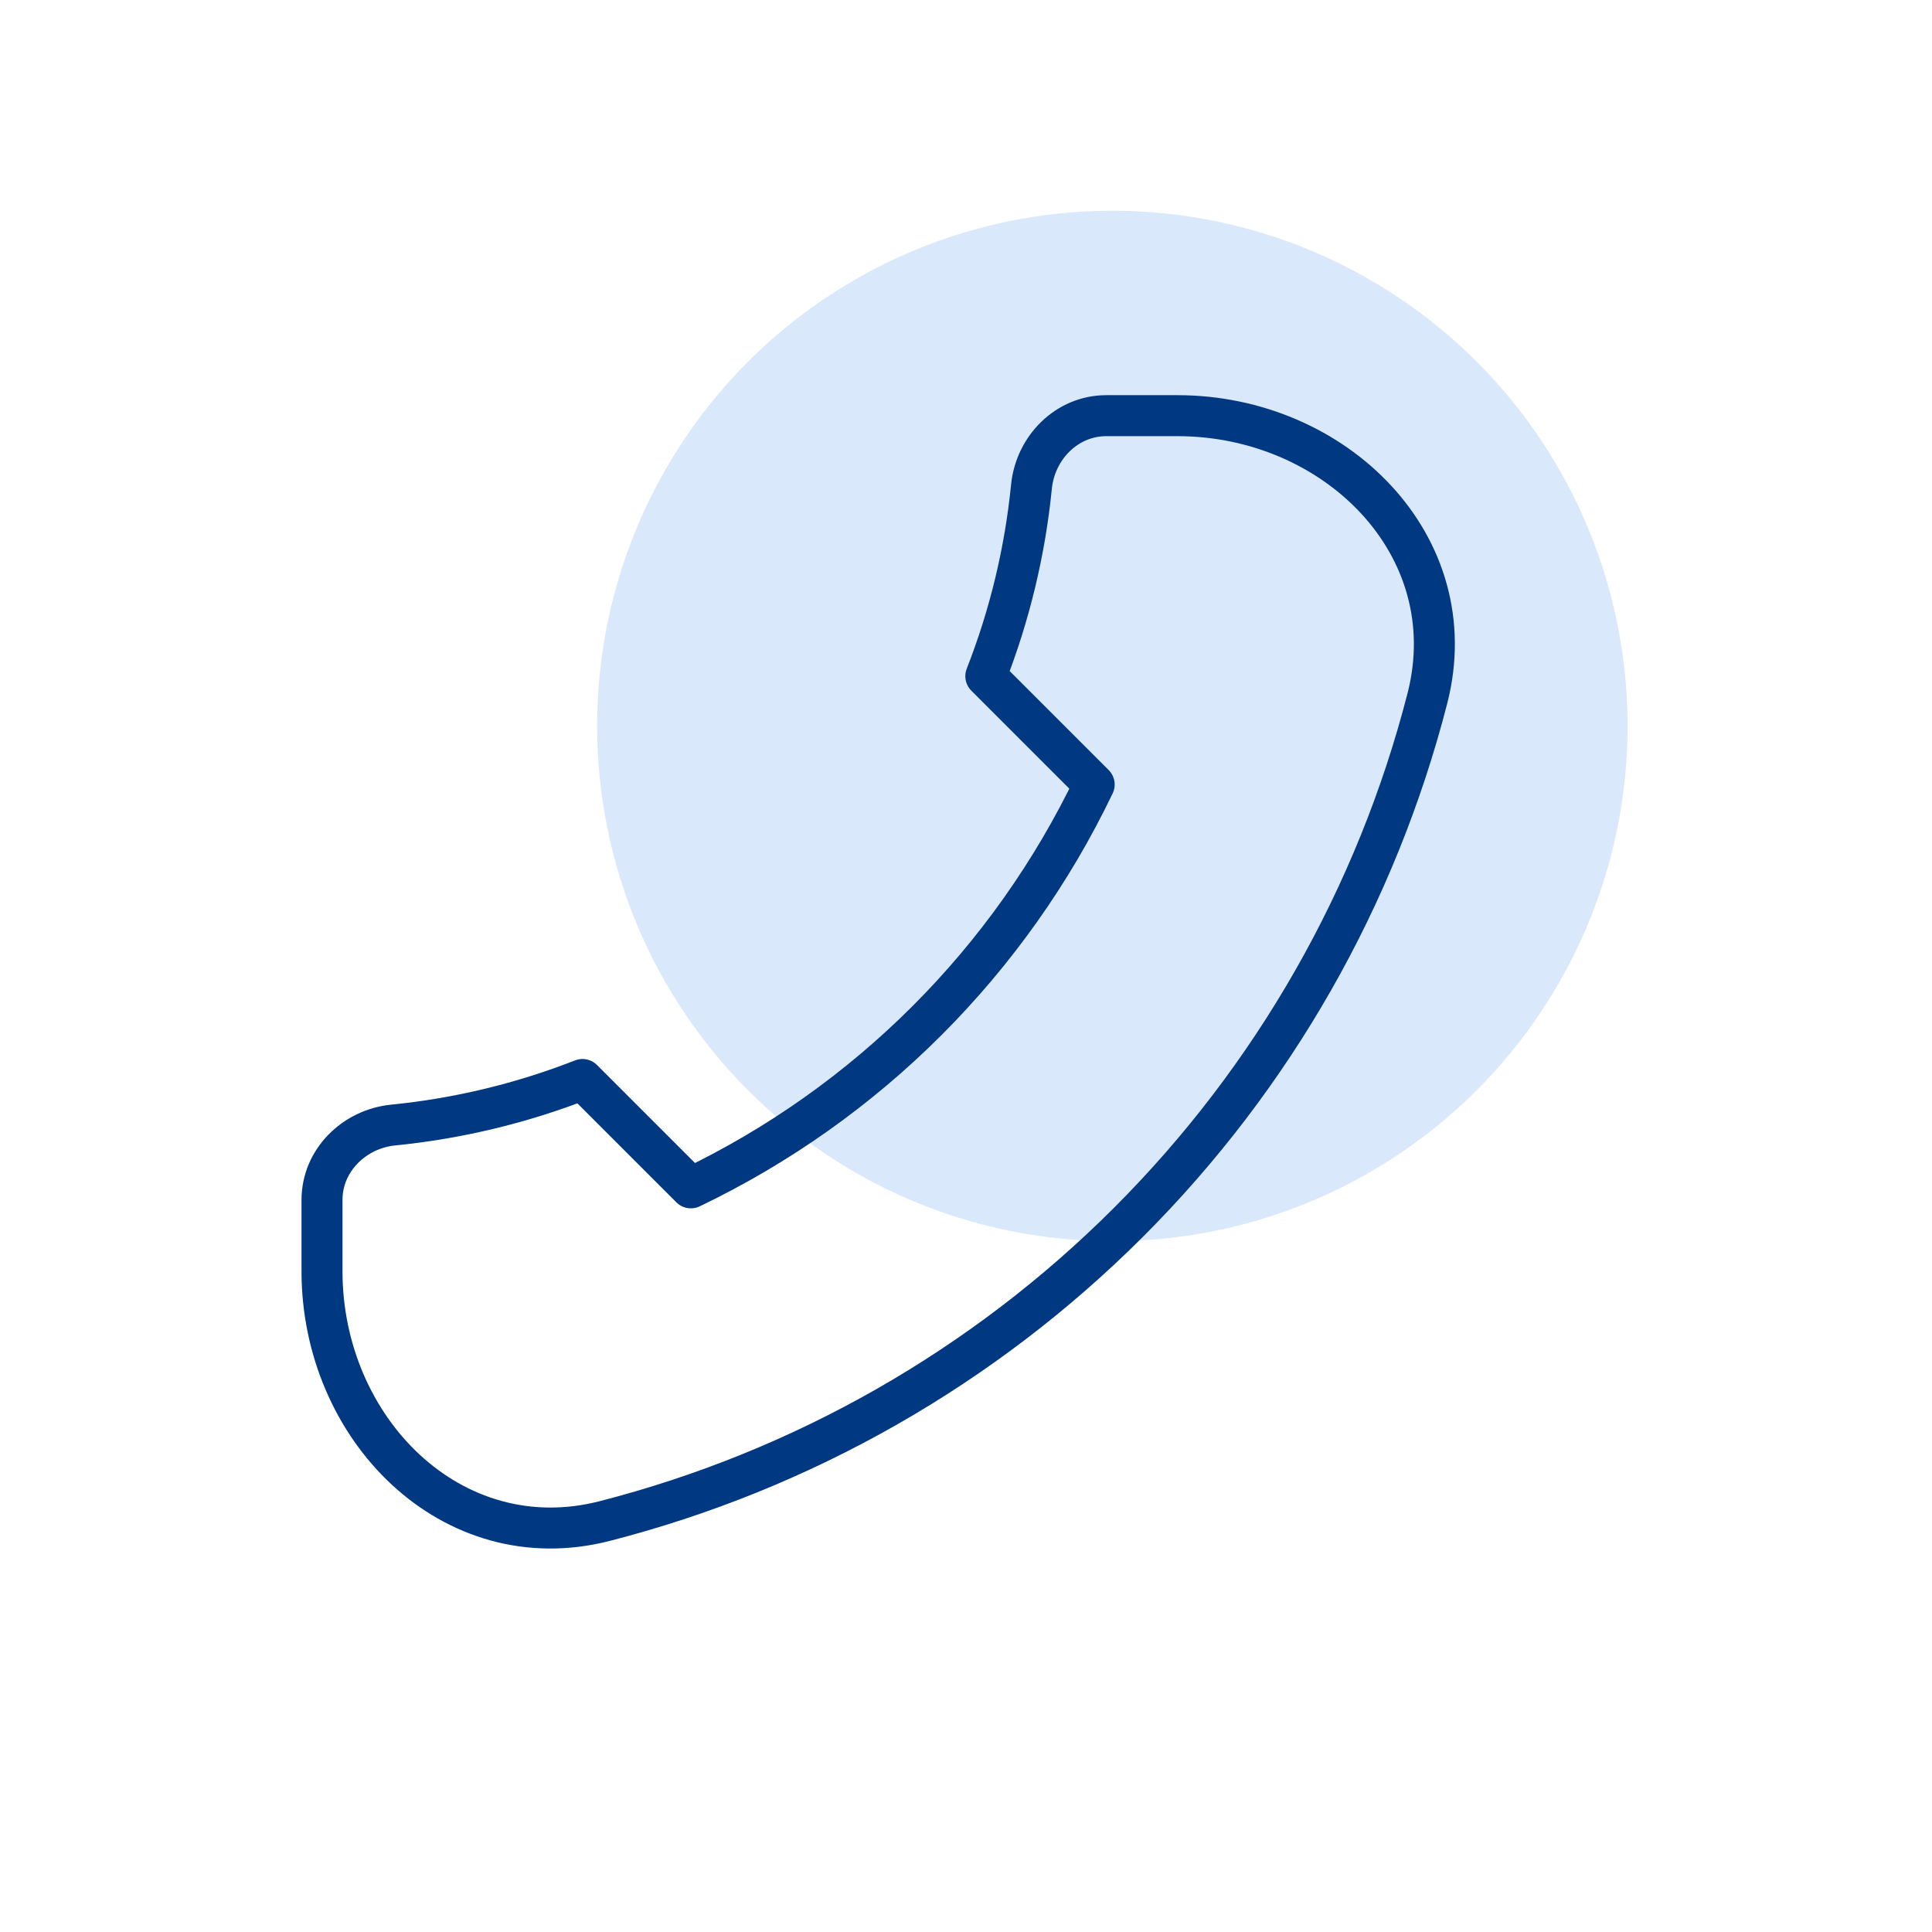<?xml version="1.0" encoding="UTF-8"?> <svg xmlns="http://www.w3.org/2000/svg" width="165" height="165" viewBox="0 0 165 165" fill="none"><circle cx="95" cy="62" r="44" fill="#DAE8FB"></circle><path d="M121.912 59.611C117.568 76.553 108.751 92.016 96.383 104.383C84.016 116.751 68.553 125.568 51.611 129.912C38.575 133.23 27.5 122.021 27.5 108.565V102.476C27.5 99.115 30.234 96.418 33.577 96.083C39.12 95.532 44.561 94.223 49.748 92.192L59.003 101.447C74.072 94.223 86.223 82.072 93.447 67.003L84.192 57.748C86.225 52.561 87.536 47.12 88.089 41.577C88.418 38.228 91.115 35.5 94.476 35.5H100.565C114.021 35.5 125.23 46.575 121.912 59.611Z" stroke="#003882" stroke-width="3.5" stroke-linecap="round" stroke-linejoin="round"></path></svg> 
